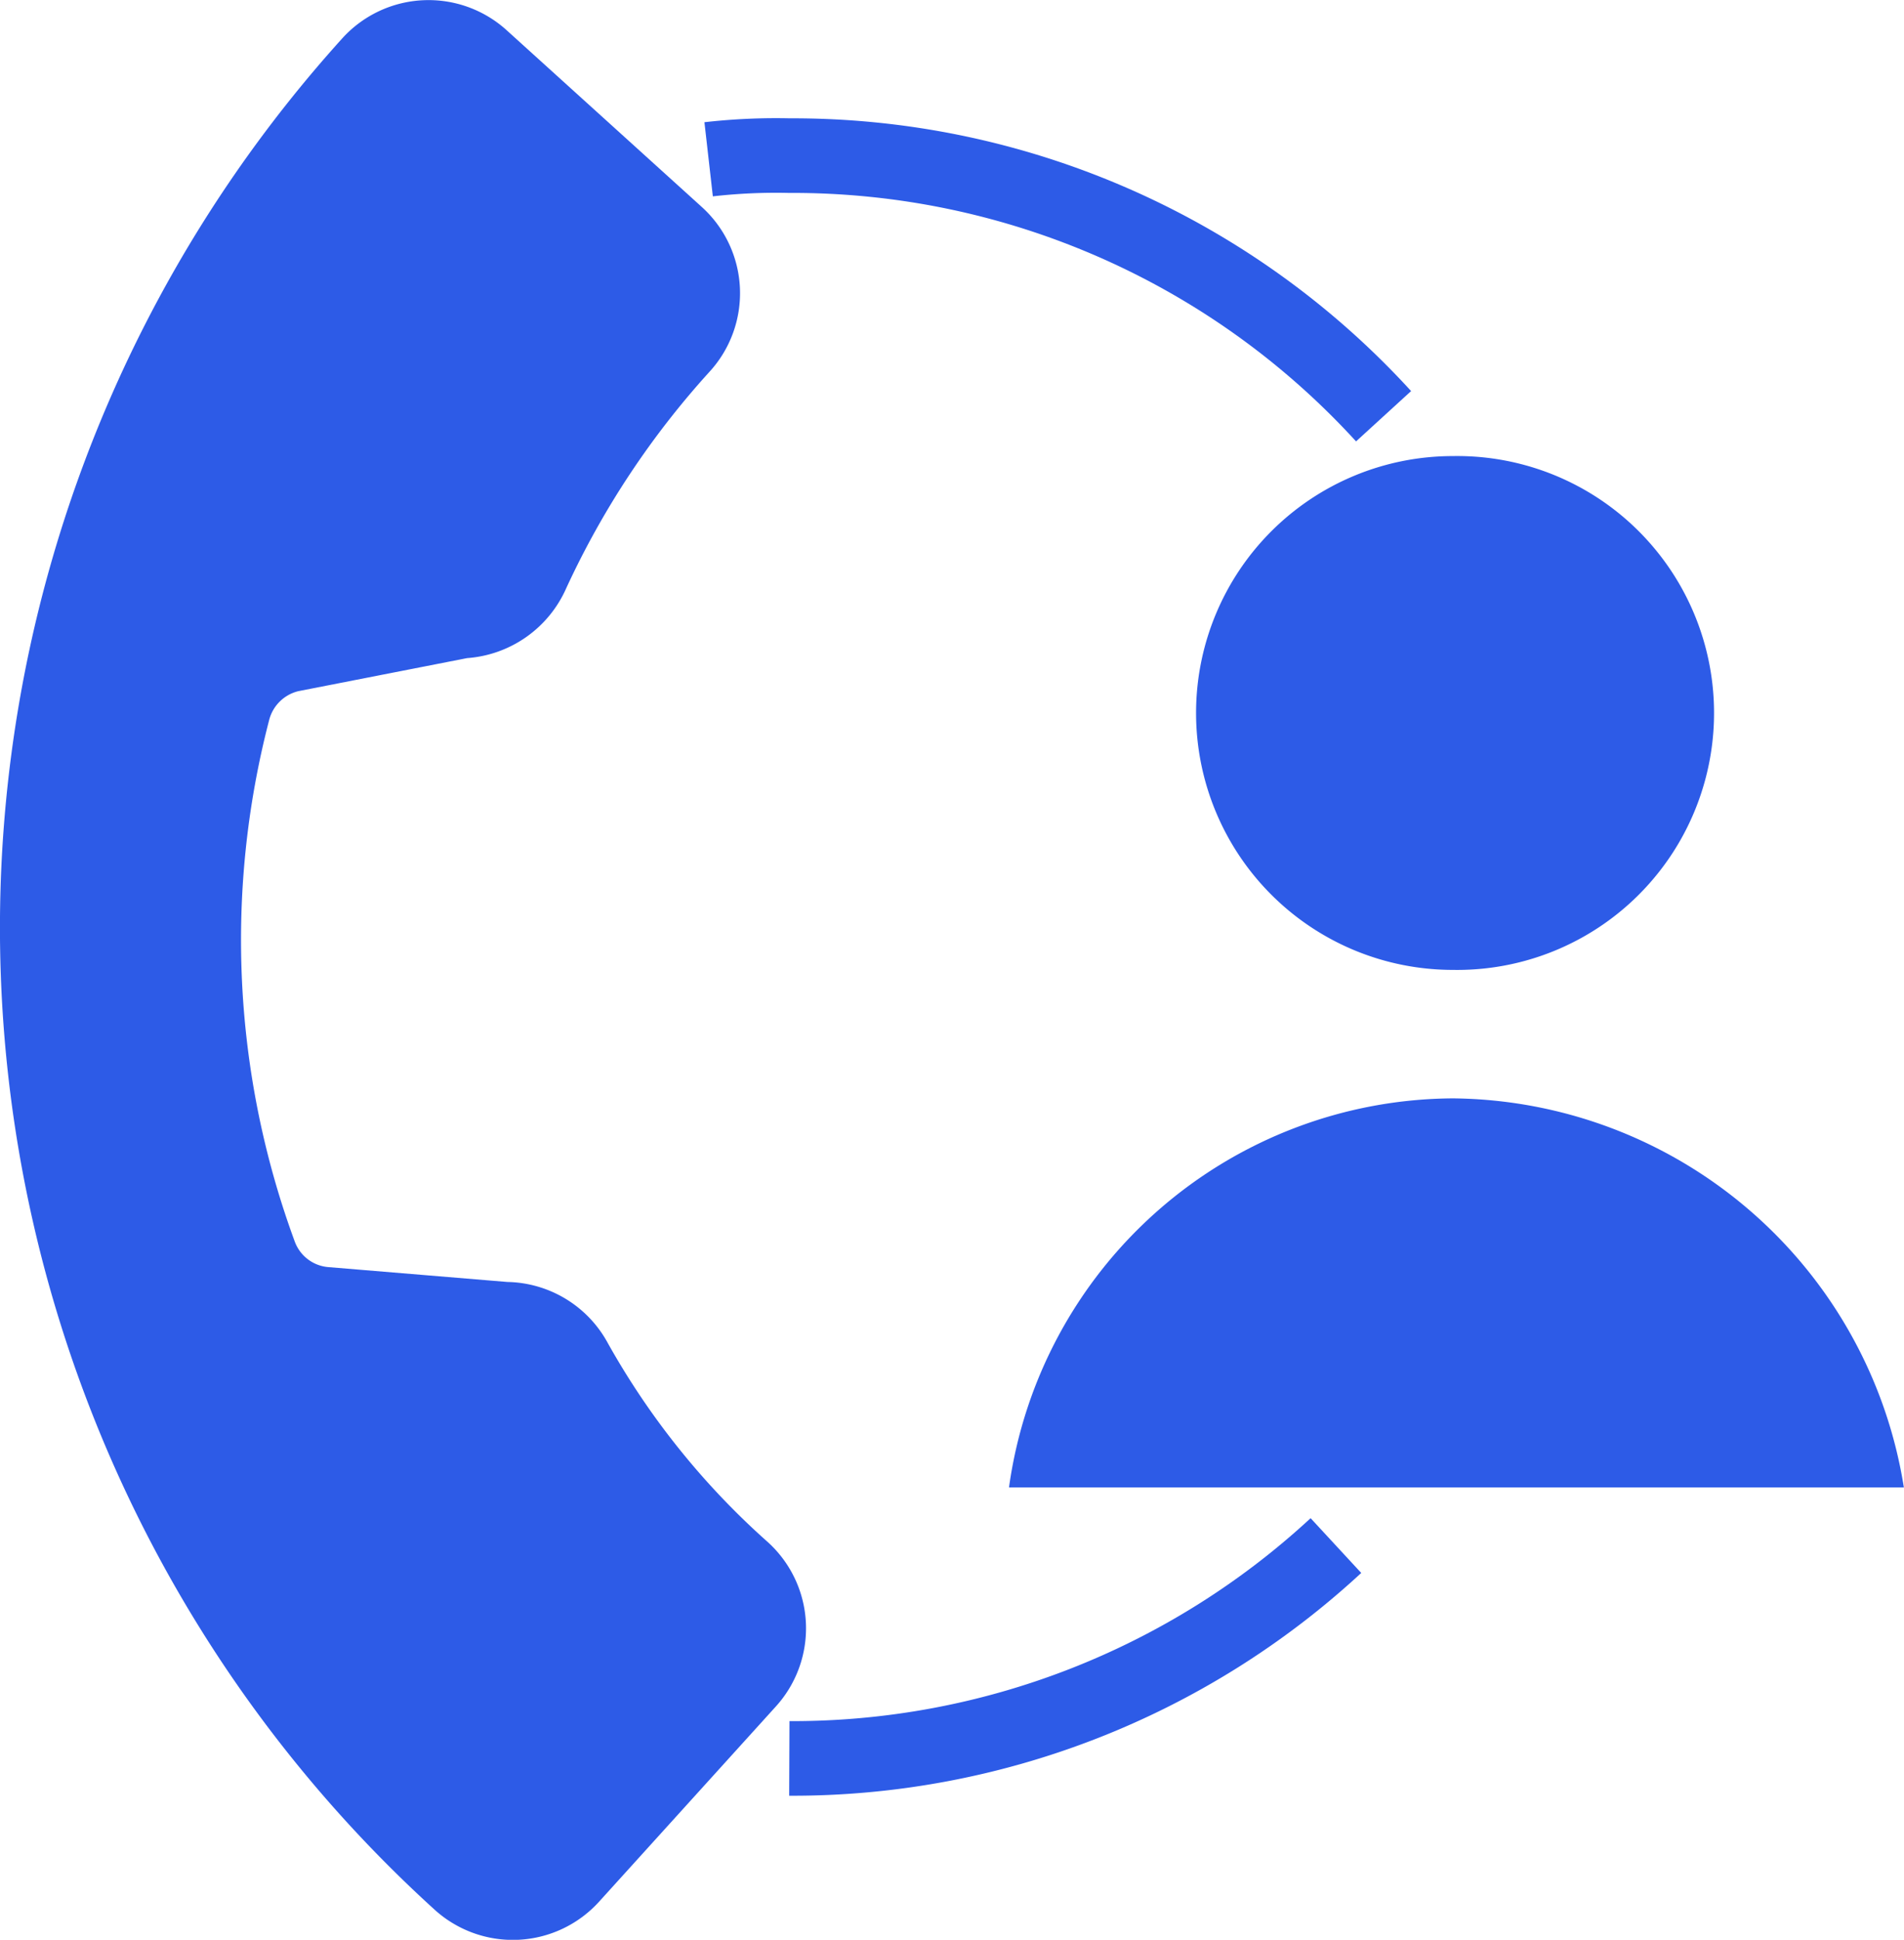 <svg id="Blind_or_cold_transfer" data-name="Blind or cold transfer" xmlns="http://www.w3.org/2000/svg" width="25.533" height="26" viewBox="0 0 25.533 26">
  <g id="Group_7926" data-name="Group 7926">
    <g id="Group_7925" data-name="Group 7925">
      <path id="Path_9548" data-name="Path 9548" d="M734.964,1506.229a10.279,10.279,0,0,1-2.164-2.7,1.564,1.564,0,0,0-1.328-.787l-2.41-.2a.525.525,0,0,1-.443-.344,11.7,11.7,0,0,1-.344-6.982.534.534,0,0,1,.393-.393l2.263-.443a1.577,1.577,0,0,0,1.328-.934,11.435,11.435,0,0,1,1.919-2.9,1.559,1.559,0,0,0-.1-2.213l-2.607-2.36a1.561,1.561,0,0,0-2.214.1,17.774,17.774,0,0,0,1.23,25.075,1.561,1.561,0,0,0,2.214-.1l2.361-2.606A1.559,1.559,0,0,0,734.964,1506.229Z" transform="translate(-724.667 -1485.559)" fill="#2d5be7"/>
    </g>
  </g>
  <g id="Group_7933" data-name="Group 7933" transform="translate(13.531 6.113)">
    <g id="Group_7929" data-name="Group 7929" transform="translate(2.509 0)">
      <g id="Group_7928" data-name="Group 7928">
        <g id="Group_7927" data-name="Group 7927">
          <path id="Path_9549" data-name="Path 9549" d="M760.743,1498a3.443,3.443,0,1,0,0,6.887,3.444,3.444,0,1,0,0-6.887Z" transform="translate(-757.3 -1498)" fill="#2d5be7"/>
        </g>
      </g>
    </g>
    <g id="Group_7932" data-name="Group 7932" transform="translate(0 8.609)">
      <g id="Group_7931" data-name="Group 7931">
        <g id="Group_7930" data-name="Group 7930">
          <path id="Path_9550" data-name="Path 9550" d="M758.152,1515.5a6.044,6.044,0,0,0-5.952,5.214h12A6.183,6.183,0,0,0,758.152,1515.5Z" transform="translate(-752.2 -1515.5)" fill="#2d5be7"/>
        </g>
      </g>
    </g>
  </g>
  <g id="Group_7934" data-name="Group 7934" transform="translate(9.503 2.086)">
    <path id="Path_9551" data-name="Path 9551" d="M744,1489.849a7.991,7.991,0,0,1,1.082-.049,10.731,10.731,0,0,1,7.969,3.493" transform="translate(-744 -1489.8)" fill="none" stroke="#2d5be7" stroke-miterlimit="10" stroke-width="1"/>
    <path id="Path_9552" data-name="Path 9552" d="M753.53,1527.7a10.734,10.734,0,0,1-7.33,2.853" transform="translate(-745.118 -1509.07)" fill="none" stroke="#2d5be7" stroke-miterlimit="10" stroke-width="1"/>
  </g>
</svg>
